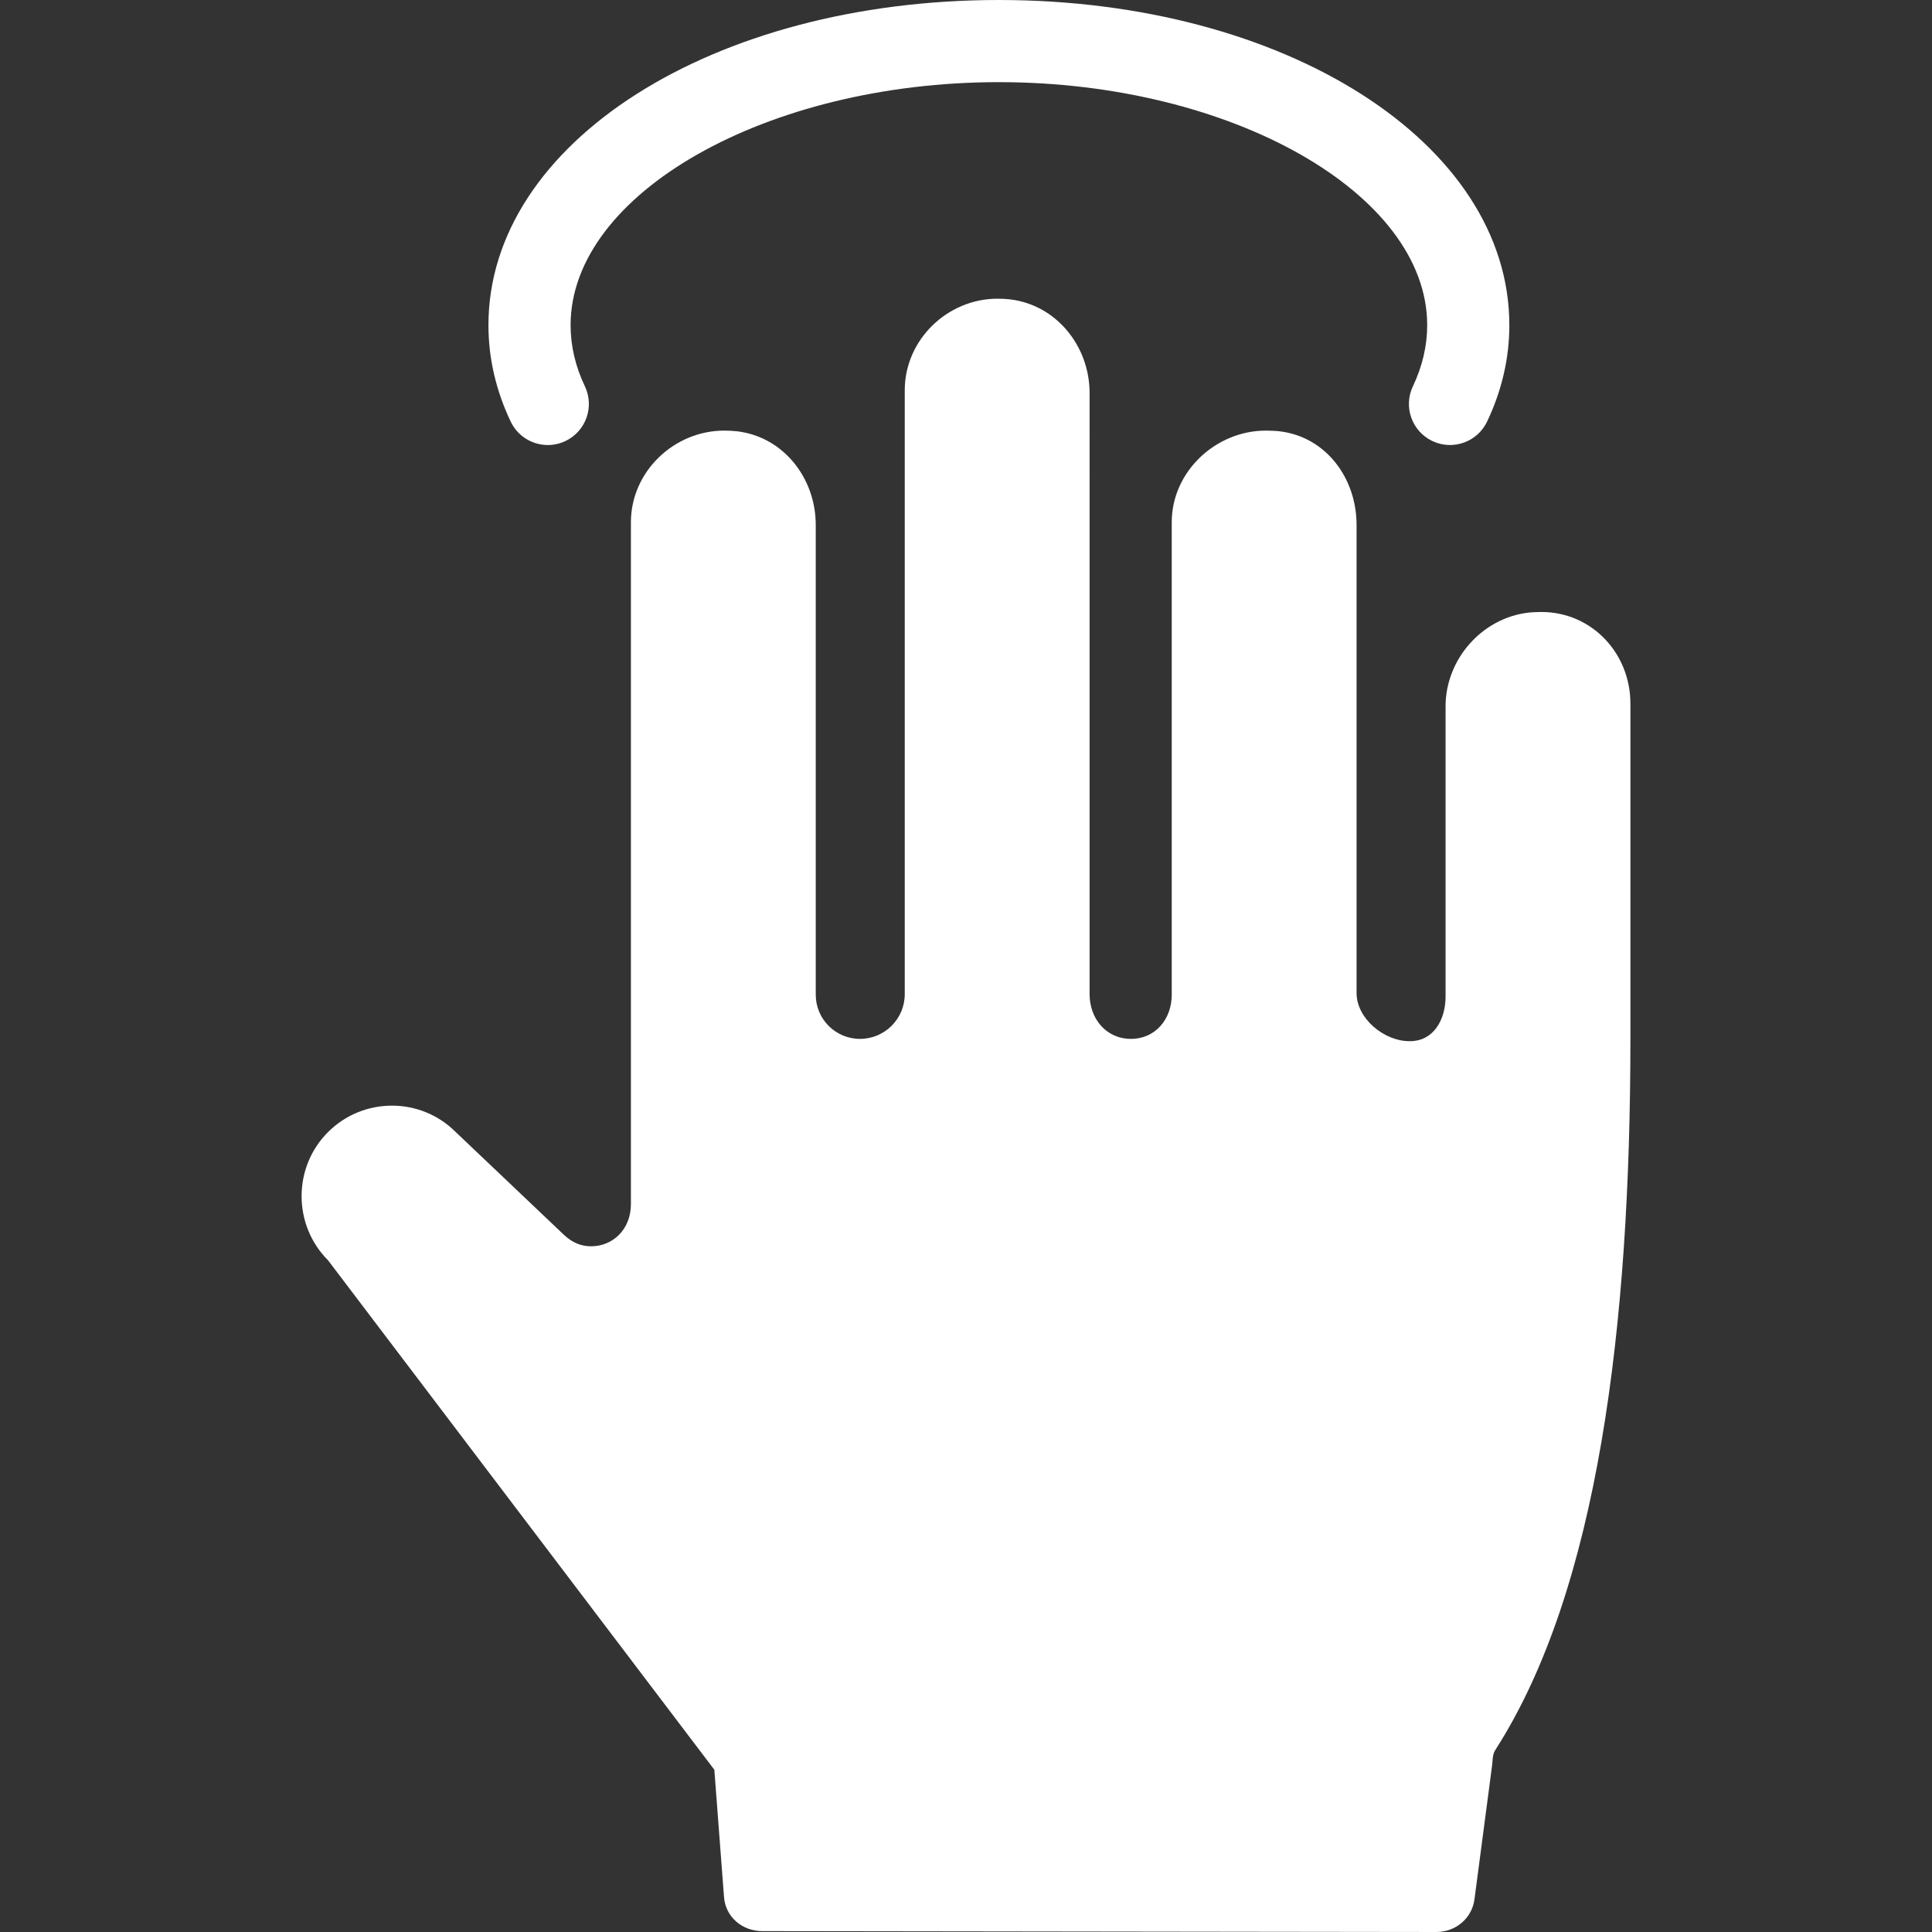 <?xml version="1.0" encoding="iso-8859-1"?>
<!-- Generator: Adobe Illustrator 19.0.0, SVG Export Plug-In . SVG Version: 6.00 Build 0)  -->
<svg version="1.1" id="Capa_1" xmlns="http://www.w3.org/2000/svg" xmlns:xlink="http://www.w3.org/1999/xlink" x="0px" y="0px"
	 viewBox="0 0 282.213 282.213" style="enable-background:new 0 0 282.213 282.213;" xml:space="preserve">
<rect x="0" y="0" width="282.213" height="282.213" fill="#333333" stroke="none"/>
<g>
	<path fill="#ffffff" d="M225.154,89.395c-0.521,0-1.356,0.03-1.888,0.093c-6.811,0.792-12.108,6.838-12.108,13.694v42.39
		c0,3.413-1.777,6.514-5.19,6.514h-0.111c-3.693,0-7.698-3.328-7.698-7.021V76.687c0-6.856-4.484-12.901-11.295-13.694
		c-0.532-0.062-1.432-0.092-1.952-0.092c-7.36-0.001-13.752,6.021-13.752,13.381v69.028c0,3.558-2.395,6.442-5.952,6.442
		c-3.61,0-6.048-2.928-6.048-6.538V57.418c0-6.857-4.855-12.902-11.667-13.694c-0.532-0.063-1.246-0.093-1.767-0.093
		c-7.36-0.001-13.567,6.021-13.567,13.381v88.21c0,3.607-2.934,6.53-6.54,6.53c-3.563,0-6.46-2.888-6.46-6.45V76.687
		c0-6.856-4.726-12.901-11.538-13.694c-0.532-0.062-1.311-0.092-1.831-0.092c-7.36-0.001-13.631,6.021-13.631,13.381v99.604
		c0,3.695-2.644,6.164-5.811,6.164c-1.458,0-2.756-0.523-3.992-1.691l-15.78-14.989c-2.576-2.576-5.924-3.864-9.32-3.864
		c-3.396,0-6.767,1.288-9.343,3.864c-5.152,5.151-5.14,13.582,0.012,18.734l56.407,74.39c0.006,0.008,0.013,0.018,0.014,0.027
		l1.412,18.574c0.221,2.931,2.665,4.99,5.602,4.99c0.003,0,0.005,0,0.008,0l98.451,0.128c2.816-0.004,5.195-1.99,5.563-4.783
		l2.569-19.518c0.109-0.838,0.036-1.607,0.493-2.318c15.017-23.391,19.715-62.014,19.715-103.841v-48.976
		C238.158,95.417,232.513,89.395,225.154,89.395z"/>
	<path fill="#ffffff" d="M80.021,65.007c0.864,0,1.742-0.188,2.574-0.583c2.992-1.424,4.264-5.004,2.84-7.996c-1.385-2.91-2.087-5.914-2.087-8.928
		c0-19.243,28.65-35.5,62.563-35.5s62.563,16.257,62.563,35.5c0,3.013-0.702,6.017-2.087,8.927c-1.424,2.992-0.152,6.572,2.84,7.996
		c2.99,1.421,6.573,0.153,7.996-2.84c2.157-4.534,3.251-9.272,3.251-14.083c0-26.636-32.752-47.5-74.563-47.5
		S71.348,20.864,71.348,47.5c0,4.812,1.094,9.55,3.251,14.084C75.627,63.744,77.778,65.007,80.021,65.007z"/>
</g>
<g>
</g>
<g>
</g>
<g>
</g>
<g>
</g>
<g>
</g>
<g>
</g>
<g>
</g>
<g>
</g>
<g>
</g>
<g>
</g>
<g>
</g>
<g>
</g>
<g>
</g>
<g>
</g>
<g>
</g>
</svg>
